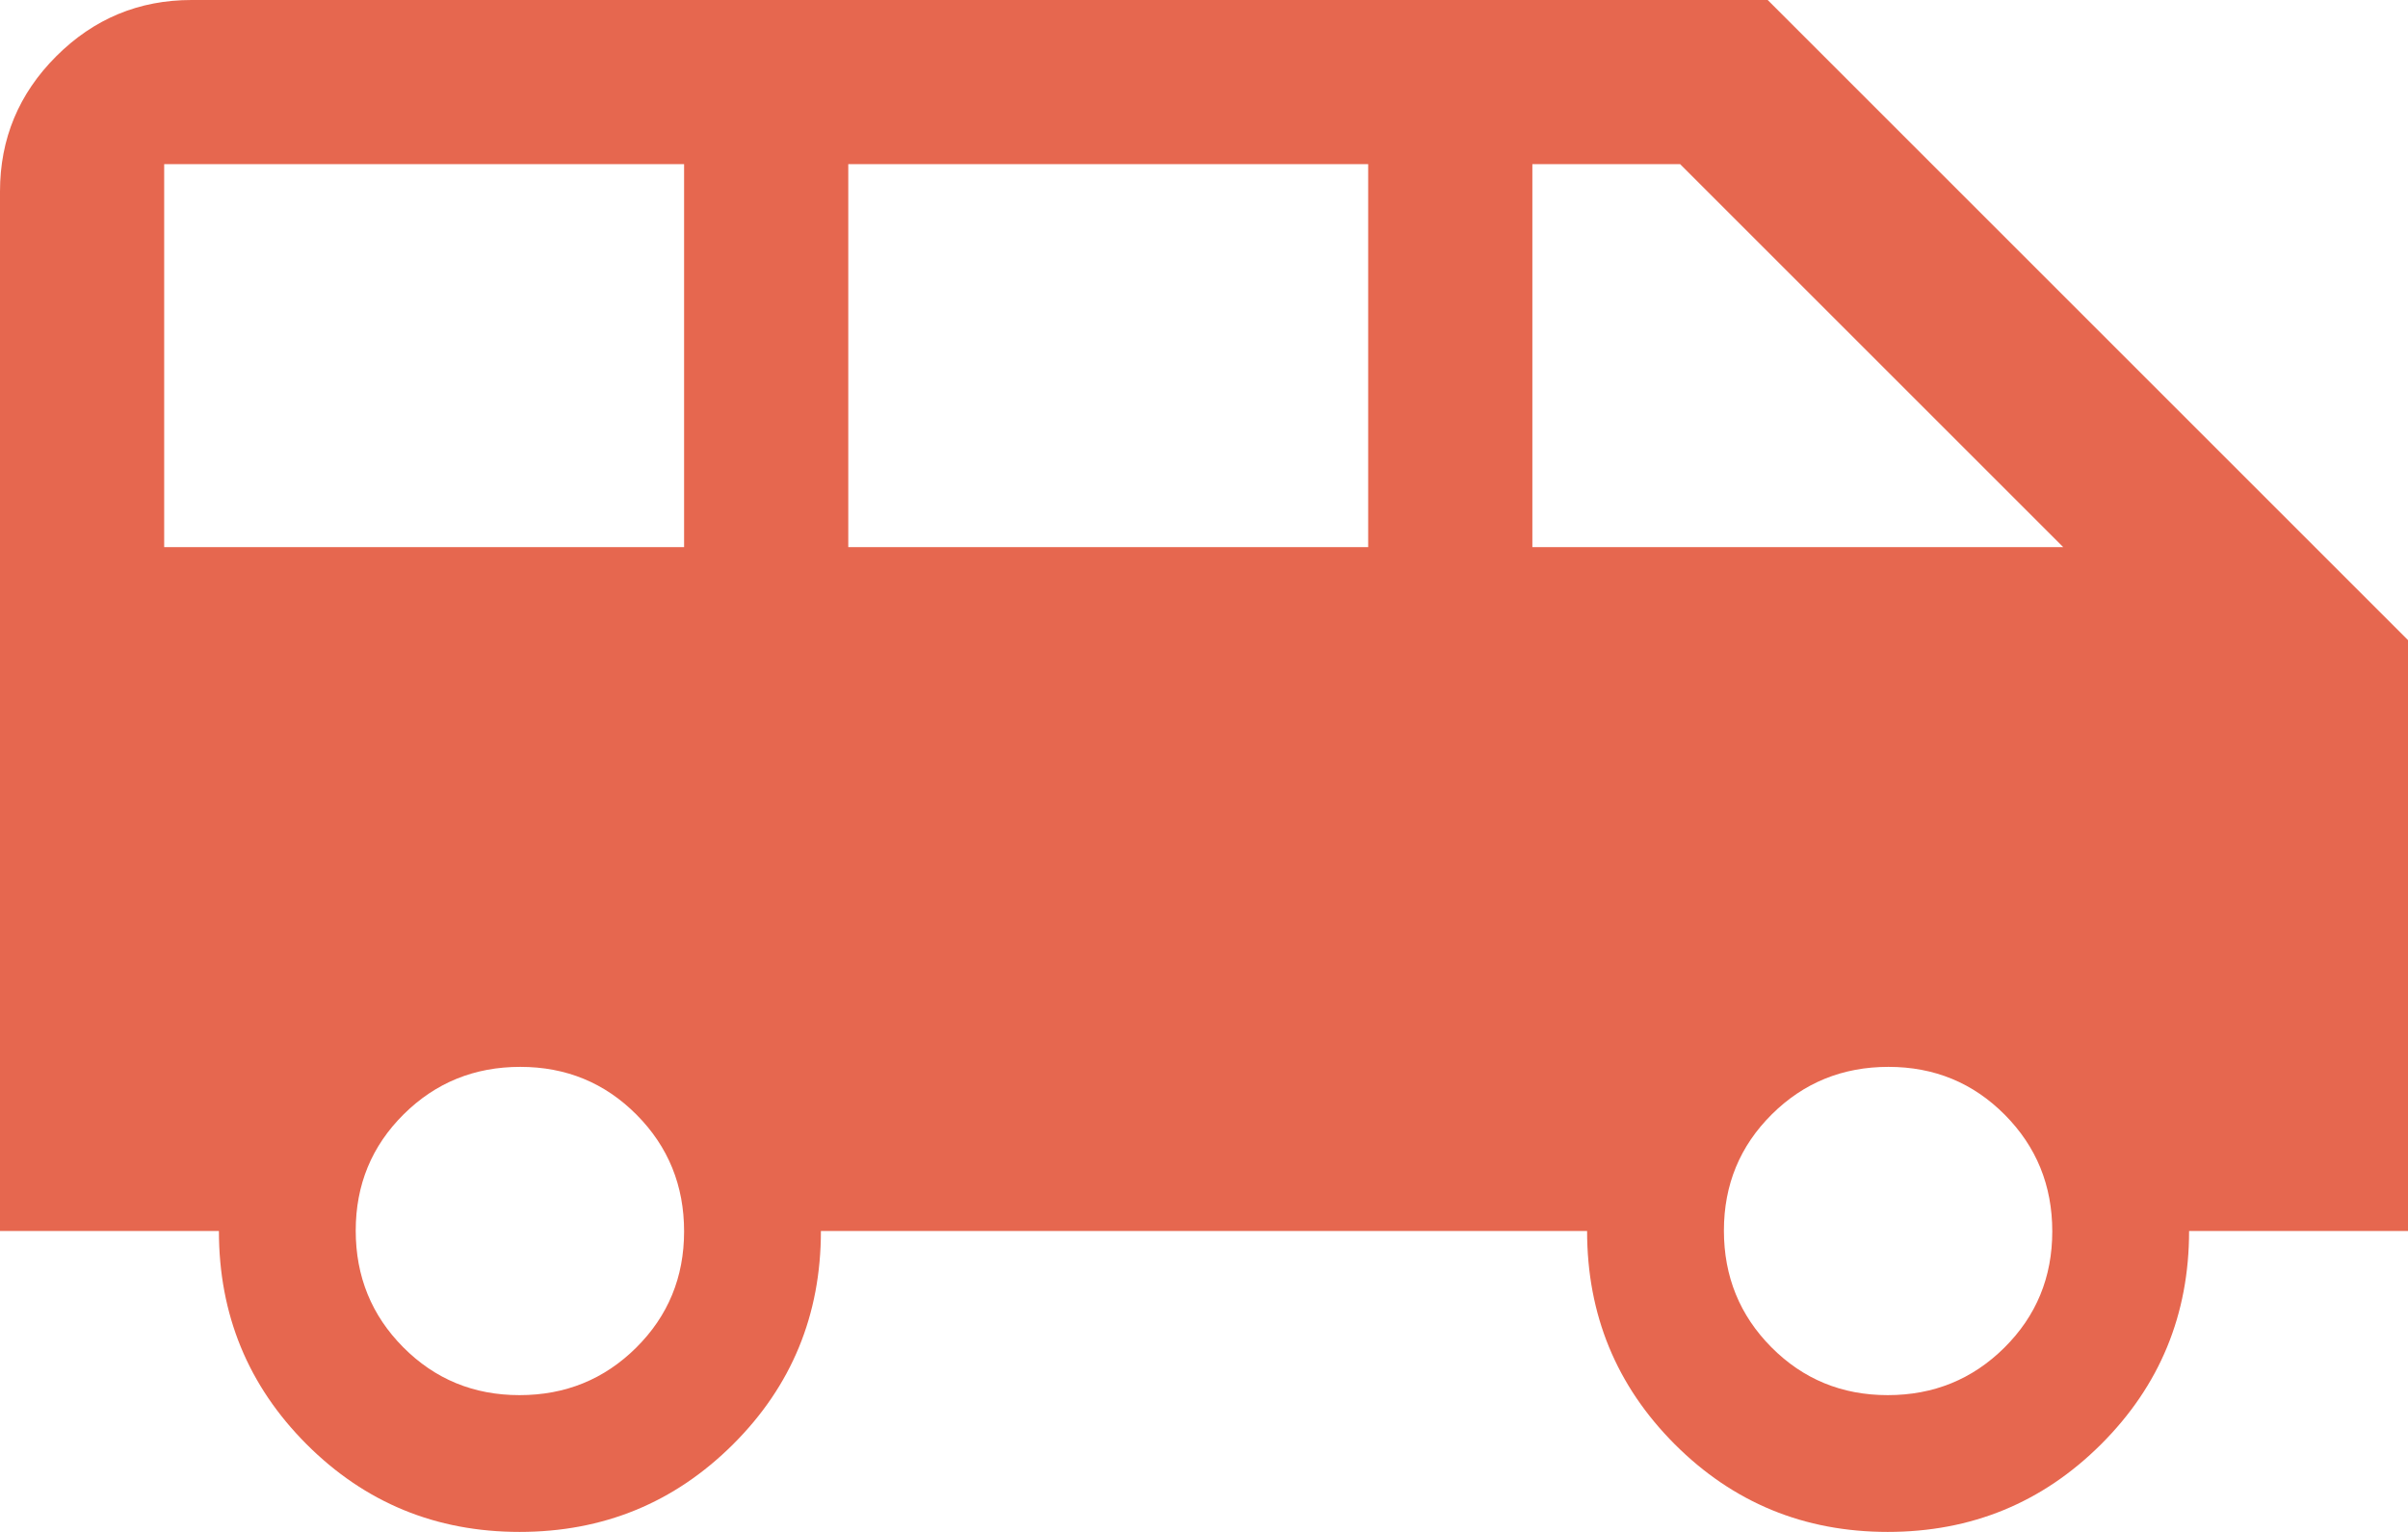 <svg width="44" height="28" viewBox="0 0 44 28" fill="none" xmlns="http://www.w3.org/2000/svg">
<path d="M9.494 28C7.965 28 6.667 27.465 5.6 26.396C4.533 25.326 4 24.028 4 22.5H0V3.5C0 2.537 0.343 1.713 1.028 1.028C1.714 0.343 2.538 0 3.5 0H32.3L44 11.7V22.5H40C40 24.028 39.465 25.326 38.394 26.396C37.323 27.465 36.023 28 34.494 28C32.965 28 31.667 27.465 30.6 26.396C29.533 25.326 29 24.028 29 22.5H15C15 24.033 14.465 25.333 13.394 26.4C12.323 27.467 11.023 28 9.494 28ZM28 10H37.7L30.7 3H28V10ZM15.5 10H25V3H15.5V10ZM3 10H12.5V3H3V10ZM9.493 25.5C10.331 25.5 11.042 25.211 11.625 24.632C12.208 24.053 12.5 23.345 12.5 22.507C12.5 21.669 12.211 20.958 11.632 20.375C11.053 19.792 10.345 19.5 9.507 19.5C8.669 19.5 7.958 19.789 7.375 20.368C6.792 20.947 6.5 21.655 6.5 22.493C6.5 23.331 6.789 24.042 7.368 24.625C7.947 25.208 8.655 25.5 9.493 25.5ZM34.493 25.5C35.331 25.5 36.042 25.211 36.625 24.632C37.208 24.053 37.5 23.345 37.5 22.507C37.5 21.669 37.211 20.958 36.632 20.375C36.053 19.792 35.345 19.5 34.507 19.5C33.669 19.5 32.958 19.789 32.375 20.368C31.792 20.947 31.5 21.655 31.5 22.493C31.5 23.331 31.789 24.042 32.368 24.625C32.947 25.208 33.655 25.5 34.493 25.5Z" fill="#E6674F"/>
</svg>
